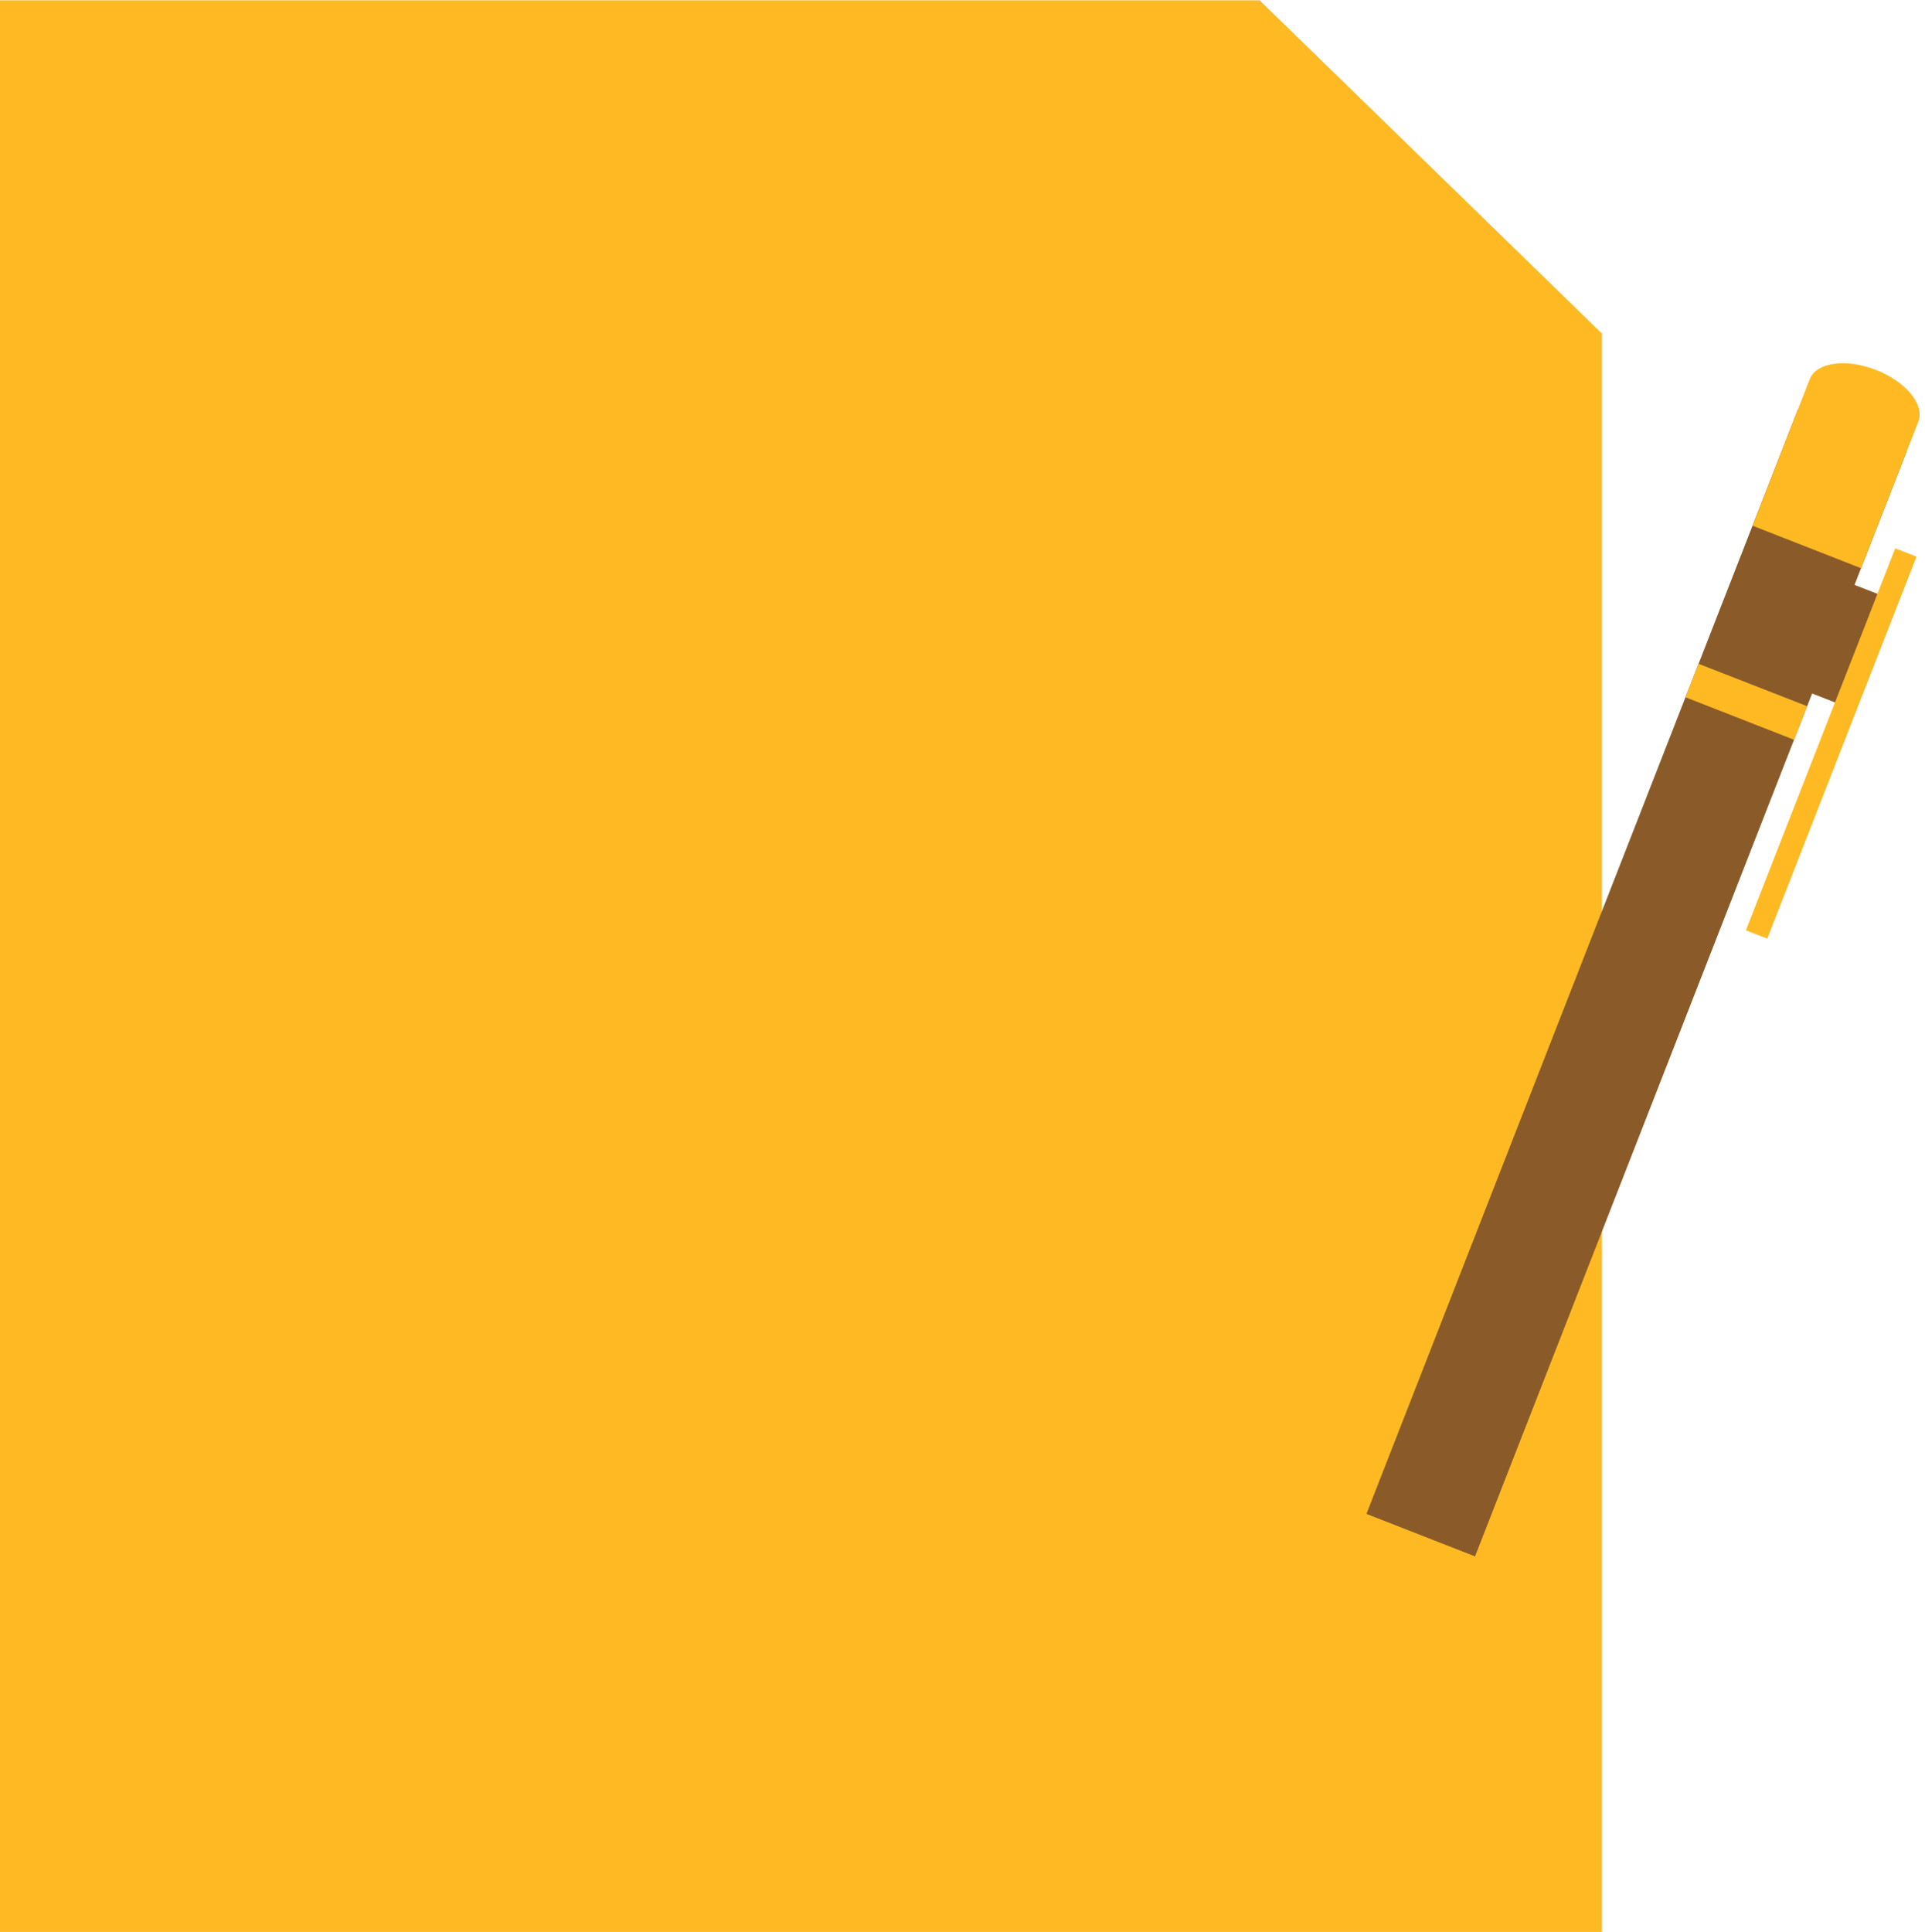 <?xml version="1.0" encoding="UTF-8" standalone="no"?><svg xmlns="http://www.w3.org/2000/svg" xmlns:xlink="http://www.w3.org/1999/xlink" fill="#000000" height="197.3" preserveAspectRatio="xMidYMid meet" version="1.1" viewBox="114.6 113.9 196.6 197.3" width="196.6" zoomAndPan="magnify">
 <g id="surface1">
  <g id="change1_1"><path d="m278.2 311.27h-163.65v-197.34h128.67l15.52 15.11 19.46 18.94v163.29" fill="#ffb923"/></g>
  <g id="change2_1"><path d="m243.96 181.69h-95.17v-14.33h95.17v14.33" fill="#ffb923"/></g>
  <g id="change2_2"><path d="m254.14 209.53h-116.94v-7.53h116.94v7.53" fill="#ffb923"/></g>
  <g id="change2_3"><path d="m254.14 221.19h-116.94v-7.52h116.94v7.52" fill="#ffb923"/></g>
  <g id="change2_4"><path d="m254.14 232.54h-116.94v-7.53h116.94v7.53" fill="#ffb923"/></g>
  <g id="change2_5"><path d="m254.14 244.2h-116.94v-7.52h116.94v7.52" fill="#ffb923"/></g>
  <g id="change2_6"><path d="m254.14 255.63h-116.94v-7.52h116.94v7.52" fill="#ffb923"/></g>
  <g id="change2_7"><path d="m254.14 292.27h-116.94v-7.52h116.94v7.52" fill="#ffb923"/></g>
  <g id="change2_8"><path d="m213.54 267.3h-76.34v-7.53h76.34v7.53" fill="#ffb923"/></g>
  <g id="change2_9"><path d="m278.2 147.98h-34.98v-34.05z" fill="#ffb923"/></g>
  <g id="change3_1"><path d="m307.43 174.97l-4.34 11.09-5.86-2.29 4.33-11.09 5.87 2.29" fill="#8a5b28"/></g>
  <g id="change4_1"><path d="m310.33 170.75l-15.24 39.01-2.18-0.85 15.25-39.01 2.17 0.85" fill="#ffb923"/></g>
  <g id="change3_2"><path d="m265.24 272.86l-11.09-4.34 44.07-112.8 11.09 4.33-44.07 112.81" fill="#8a5b28"/></g>
  <g id="change4_2"><path d="m259.69 270.69l-5.55-2.17 0.06 16.23 11.04-11.89-5.55-2.17" fill="#ffb923"/></g>
  <g id="change4_3"><path d="m297.83 189.45l-11.09-4.34 1.33-3.42 11.09 4.33-1.33 3.43" fill="#ffb923"/></g>
  <g id="change4_4"><path d="m304.67 171.93l5.85-14.97c0.67-1.73-1.27-4.09-4.33-5.28-3.06-1.2-6.08-0.78-6.76 0.94l-5.84 14.97 11.08 4.34" fill="#ffb923"/></g>
 </g>
</svg>